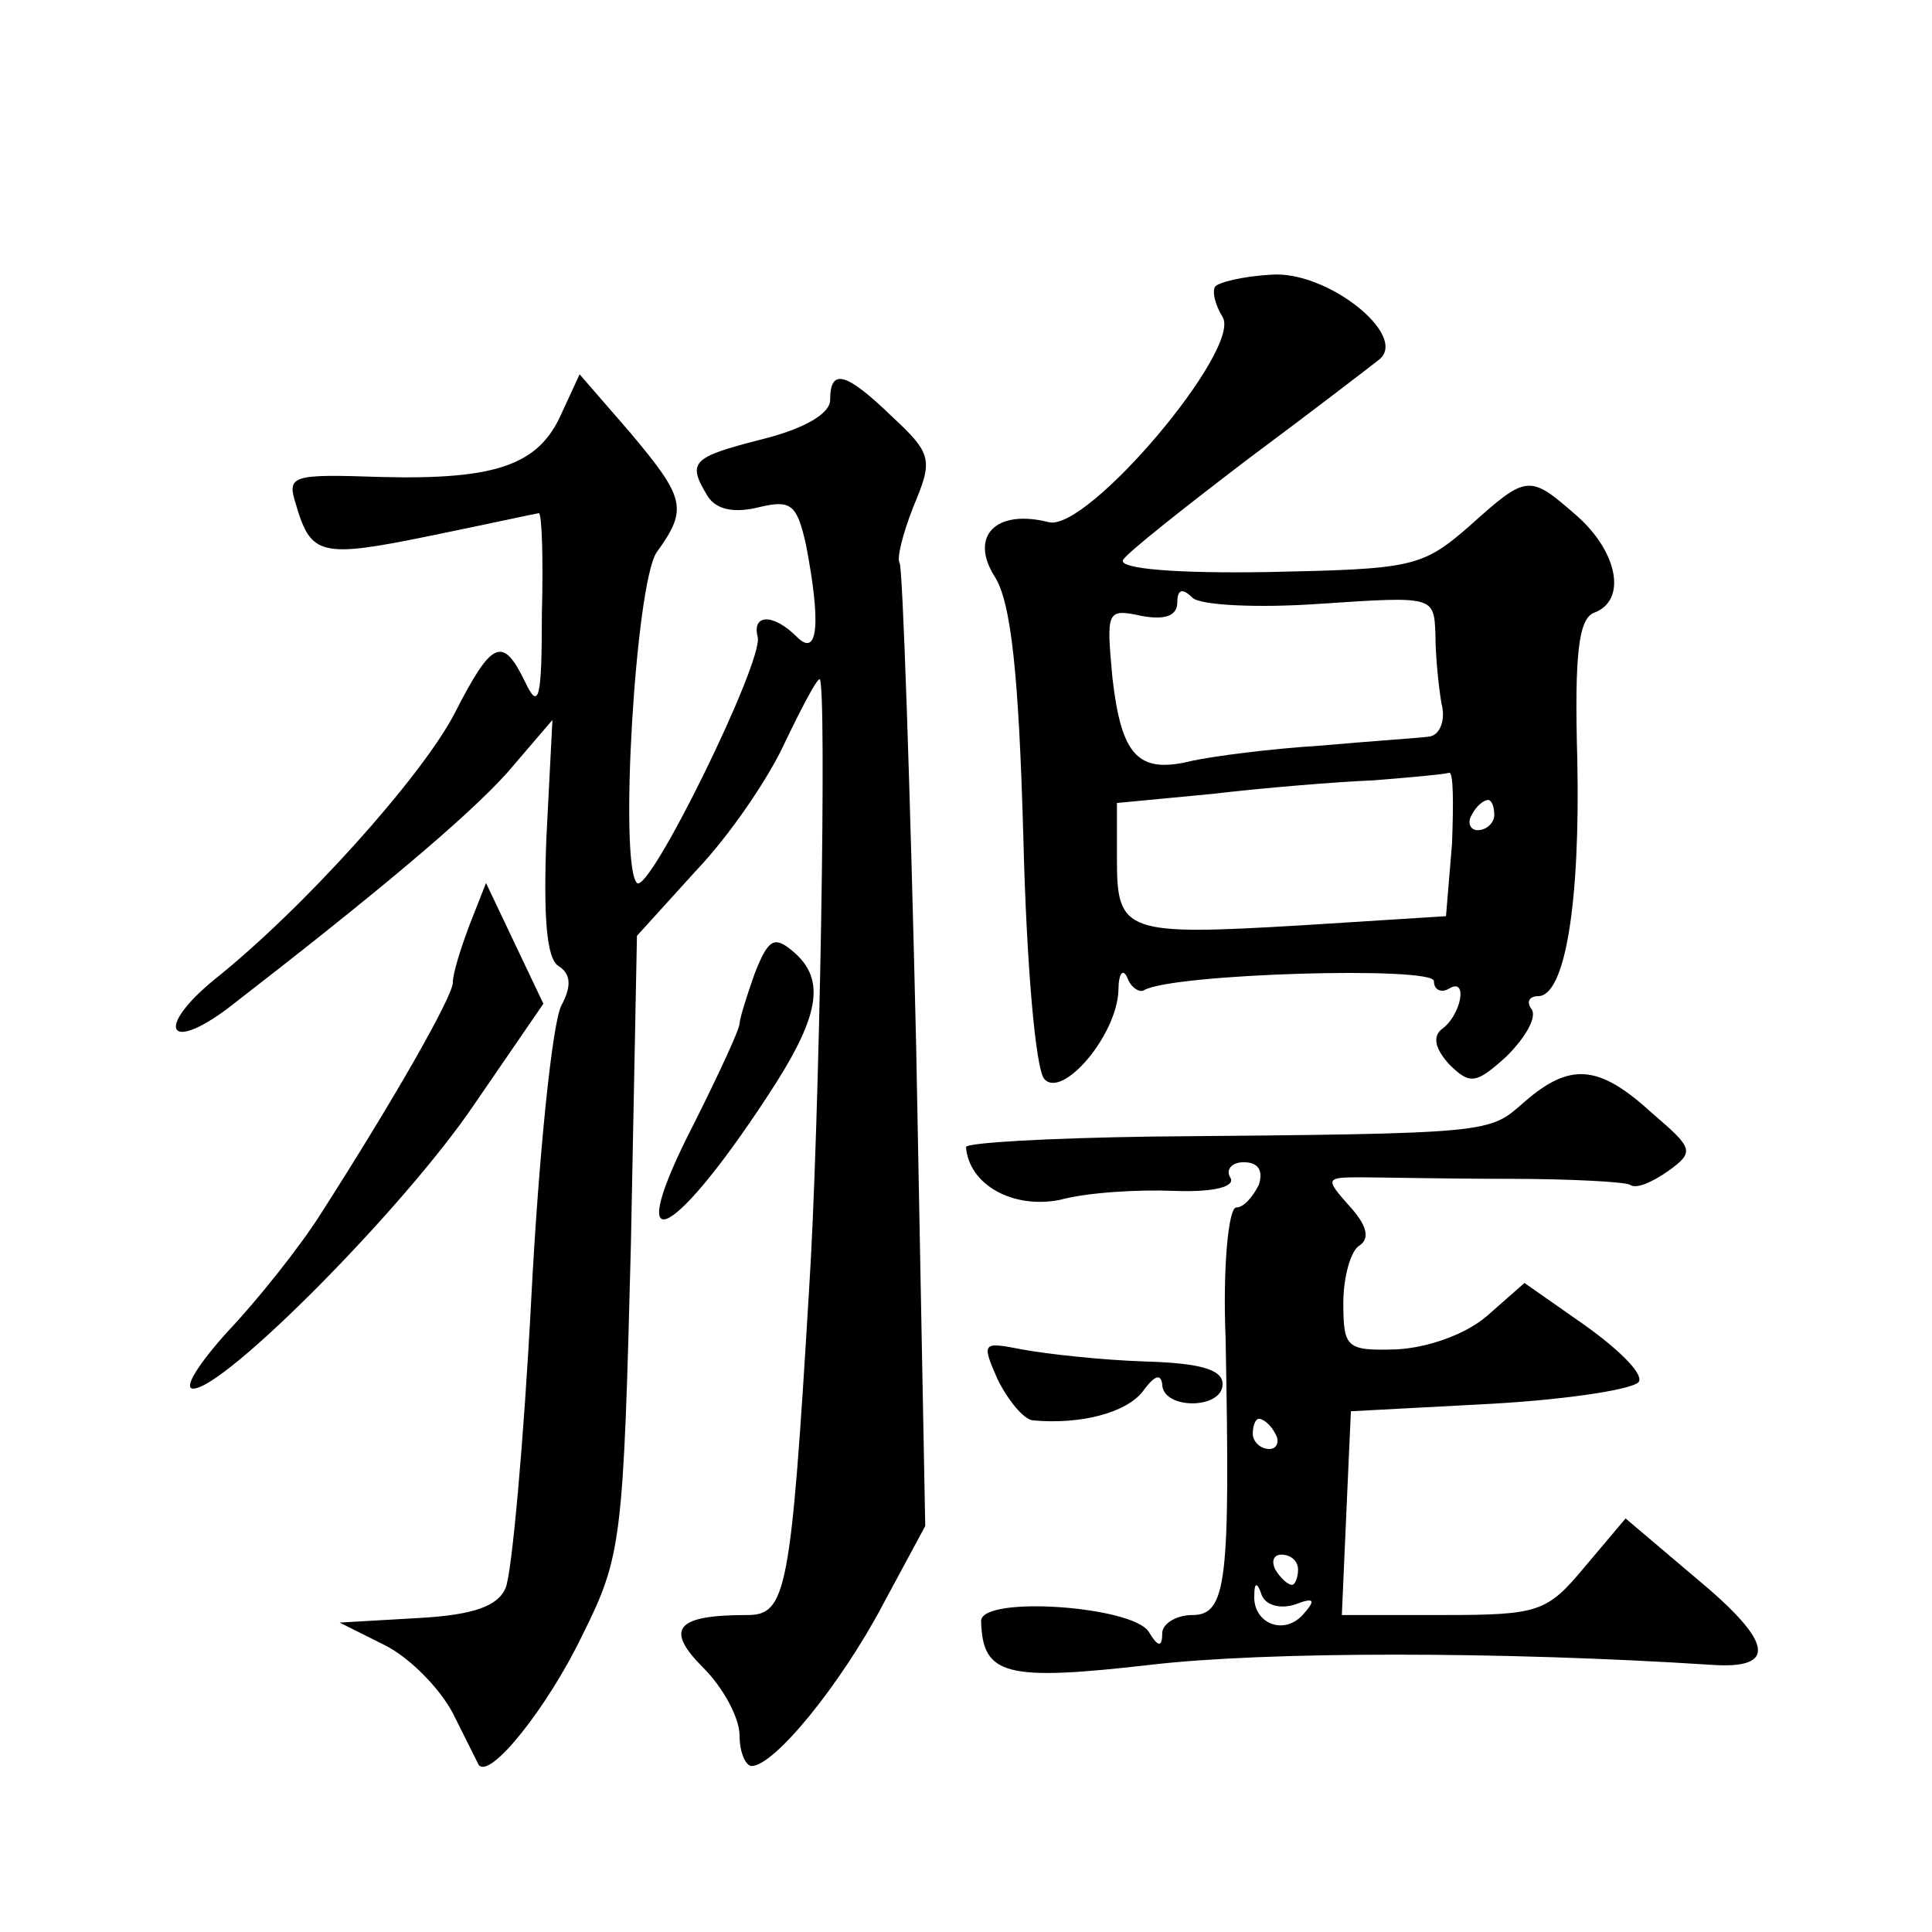 <?xml version="1.0" standalone="no"?>
<!DOCTYPE svg PUBLIC "-//W3C//DTD SVG 20010904//EN"
 "http://www.w3.org/TR/2001/REC-SVG-20010904/DTD/svg10.dtd">
<svg version="1.0" xmlns="http://www.w3.org/2000/svg"
 width="128pt" height="128pt" viewBox="0 0 128 128"
 preserveAspectRatio="xMidYMid meet">
<g transform="translate(0,128) scale(0.1,-0.1)"
fill="#0" stroke="none">
<path d="M805 1090 c-2 -3 0 -12 5 -20 13 -21 -89 -142 -115 -136 -35 9 -53 -9
-36 -36 11 -17 16 -66 19 -173 2 -82 8 -154 14 -160 12 -13 48 29 49 59 0 11 3
15 6 8 2 -6 8 -10 11 -8 19 11 192 16 192 6 0 -6 5 -8 10 -5 13 8 8 -18 -5 -27
-6 -5 -4 -13 5 -23 14 -14 18 -13 38 5 12 12 20 25 17 31 -4 5 -2 9 4 9 18 0 28
62 26 157 -2 70 1 93 11 97 22 8 16 40 -11 64 -32 28 -33 28 -72 -7 -31 -27 -38
-28 -133 -30 -59 -1 -99 2 -96 8 3 5 41 35 83 67 43 32 82 62 87 66 19 16 -35 59
-72 56 -18 -1 -35 -5 -37 -8z m70 -210 c75 5 75 5 76 -20 0 -14 2 -34 4 -46 3 -11
-1 -21 -8 -22 -7 -1 -39 -3 -72 -6 -33 -2 -71 -7 -85 -10 -36 -9 -47 3 -53 55 -4
44 -4 46 19 41 16 -3 24 0 24 9 0 8 3 10 10 3 5 -5 43 -7 85 -4z m87 -159 l-4 -48
-95 -6 c-117 -7 -123 -5 -123 43 l0 38 63 6 c34 4 82 8 107 9 25 2 47 4 50 5 3
1 3 -20 2 -47z m28 19 c0 -5 -5 -10 -11 -10 -5 0 -7 5 -4 10 3 6 8 10 11 10 2 0
4 -4 4 -10z M372 1006 c-15 -34 -43 -44 -120 -42 -59 2 -62 1 -56 -18 10 -34 16
-36 89 -21 39 8 71 15 72 15 2 0 3 -30 2 -67 0 -56 -2 -64 -11 -45 -15 31 -22 28
-47 -21 -22 -42 -100 -129 -159 -176 -39 -32 -31 -49 9 -19 97 75 158 126 185 156
l30 35 -4 -78 c-2 -52 0 -80 8 -85 8 -5 9 -13 2 -26 -6 -11 -15 -98 -20 -194 -5
-96 -13 -183 -17 -192 -5 -12 -21 -18 -58 -20 l-52 -3 30 -15 c16 -8 36 -28 45
-45 8 -16 16 -32 17 -34 7 -11 46 38 69 86 26 52 27 63 32 259 l4 204 39 43 c22
23 48 61 59 85 11 23 21 42 23 42 5 0 0 -298 -7 -405 -12 -200 -15 -215 -41 -215
-47 0 -55 -9 -29 -35 13 -13 24 -33 24 -45 0 -11 4 -20 8 -20 15 0 59 54 87 107
l28 52 -6 317 c-4 174 -9 319 -11 321 -2 3 2 19 9 37 13 31 13 35 -14 60 -31 30
-41 32 -41 11 0 -9 -17 -19 -45 -26 -47 -12 -50 -15 -36 -38 6 -9 18 -11 34 -7
21 5 25 2 31 -25 10 -52 8 -75 -6 -61 -16 16 -30 15 -26 0 4 -16 -72 -171 -80 -163
-12 12 -1 198 13 219 21 29 19 36 -18 80 l-33 38 -12 -26z M311 667 c-6 -16 -11
-32 -11 -38 0 -9 -38 -76 -88 -154 -14 -22 -42 -57 -61 -77 -19 -21 -30 -38 -23
-38 21 0 140 120 186 188 l46 67 -19 40 -19 40 -11 -28z M500 635 c-5 -14 -10 -30
-10 -33 0 -4 -14 -34 -30 -66 -48 -93 -17 -82 48 17 35 53 40 78 17 97 -12 10 -16
8 -25 -15z M1010 550 c-24 -21 -19 -21 -247 -23 -68 -1 -123 -4 -123 -7 2 -25 31
-41 62 -35 18 5 52 7 76 6 27 -1 41 3 37 9 -3 5 1 10 9 10 10 0 13 -6 10 -15 -4
-8 -10 -15 -15 -15 -5 0 -9 -39 -7 -87 3 -160 1 -183 -22 -183 -11 0 -20 -6 -20
-12 0 -10 -3 -9 -9 1 -11 17 -111 24 -111 7 1 -36 16 -40 112 -29 77 9 233 9 372
0 44 -3 41 15 -11 58 l-46 39 -27 -32 c-25 -30 -30 -32 -94 -32 l-67 0 3 68 3 67
94 5 c52 3 96 10 97 15 2 6 -15 22 -36 37 l-40 28 -25 -22 c-14 -12 -39 -21 -60
-22 -33 -1 -35 1 -35 31 0 17 5 35 11 38 7 5 4 14 -7 26 -16 18 -16 19 7 19 13
0 57 -1 98 -1 41 0 78 -2 81 -4 4 -3 15 2 25 9 18 13 17 15 -11 39 -35 32 -54 33
-84 7z m-165 -220 c3 -5 1 -10 -4 -10 -6 0 -11 5 -11 10 0 6 2 10 4 10 3 0 8 -4
11 -10z m15 -90 c0 -5 -2 -10 -4 -10 -3 0 -8 5 -11 10 -3 6 -1 10 4 10 6 0 11 -4
11 -10z m-2 -23 c13 5 14 3 5 -7 -13 -14 -33 -5 -32 13 0 9 2 9 5 0 3 -7 13 -9
22 -6z M661 366 c7 -14 17 -26 23 -27 32 -3 62 5 73 19 8 11 12 12 13 5 0 -17 40
-17 40 0 0 10 -16 14 -52 15 -29 1 -65 5 -81 8 -26 5 -27 5 -16 -20z"/>
</g>
</svg>

